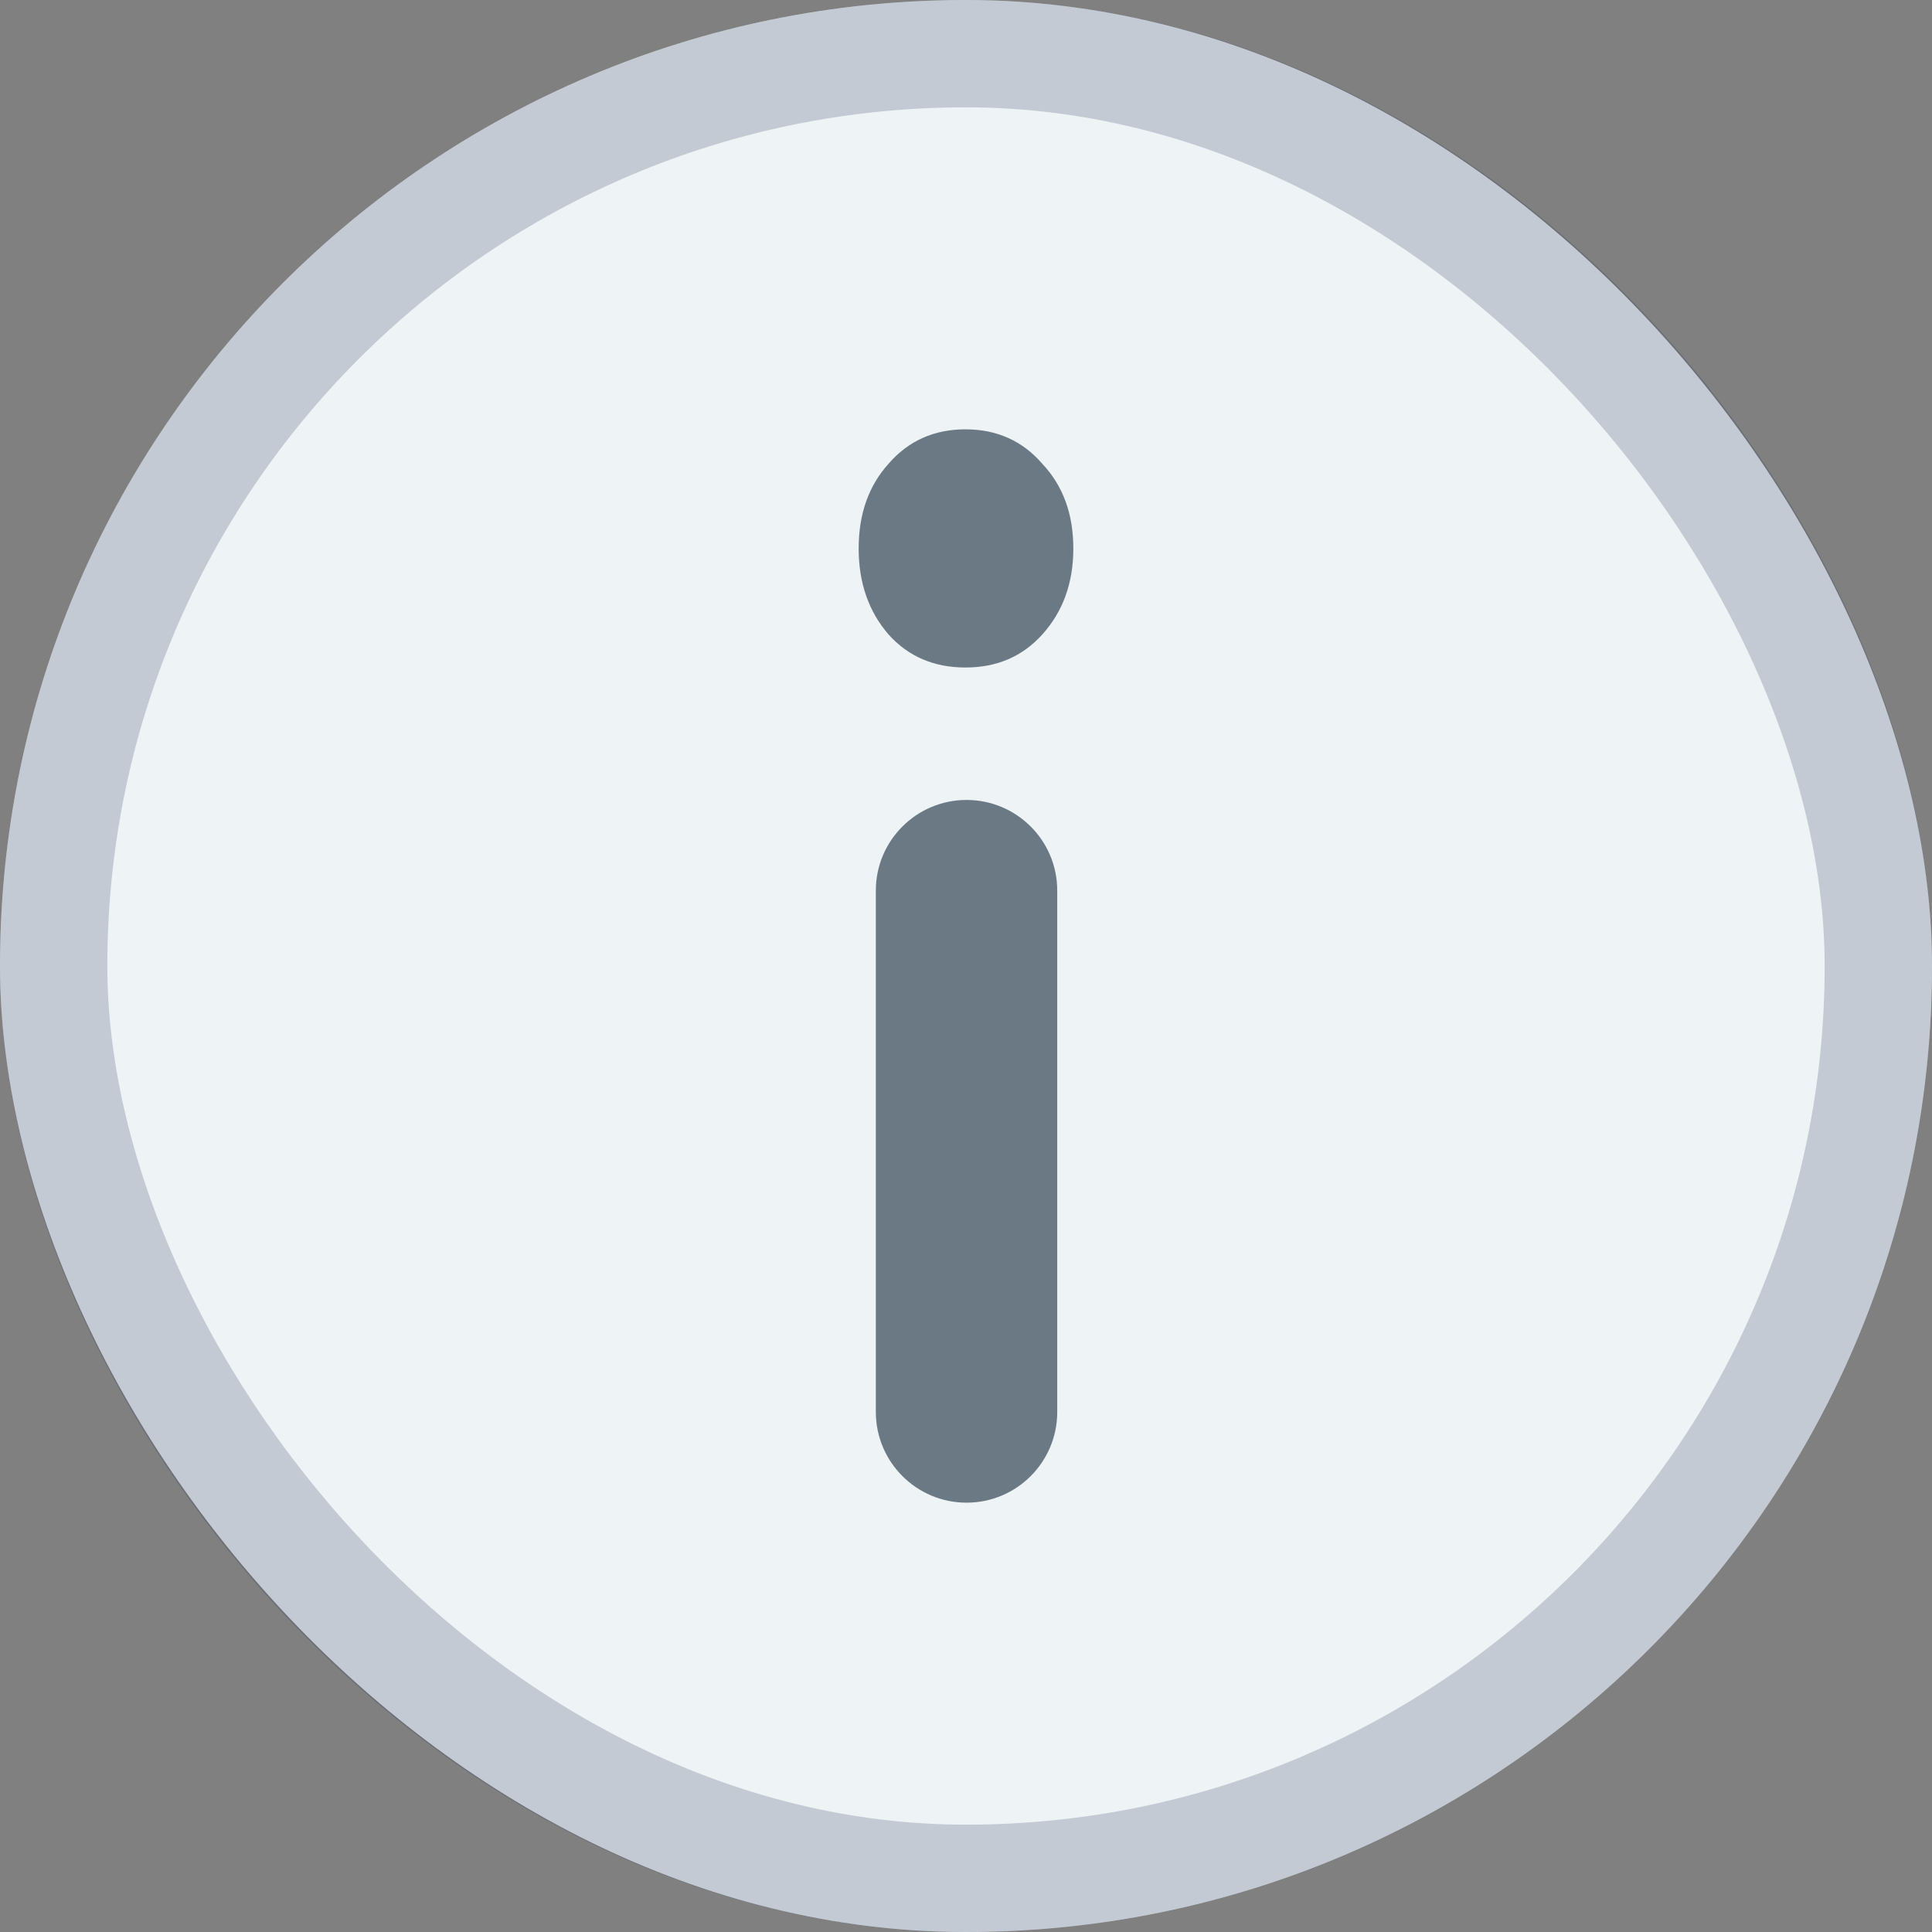 <svg width="18" height="18" viewBox="0 0 18 18" fill="none" xmlns="http://www.w3.org/2000/svg">
<rect x="0" y="0" width="18" height="18" fill="#808080" stroke="none"/>
<rect width="18" height="18" rx="9" fill="#EEF3F6"/>
<path d="M9.005 7.453C9.472 7.453 9.85 7.831 9.85 8.297V13.155C9.85 13.622 9.472 14 9.005 14C8.539 14 8.16 13.622 8.16 13.155V8.297C8.16 7.831 8.539 7.453 9.005 7.453ZM8.995 4C9.287 4 9.526 4.107 9.711 4.321C9.904 4.526 10 4.789 10 5.11C10 5.43 9.904 5.697 9.711 5.911C9.526 6.117 9.287 6.219 8.995 6.219C8.702 6.219 8.463 6.117 8.278 5.911C8.093 5.697 8 5.43 8 5.11C8 4.789 8.093 4.526 8.278 4.321C8.463 4.107 8.702 4 8.995 4Z" fill="#6B7985"/>
<rect x="0.5" y="0.5" width="17" height="17" rx="8.5" stroke="#1C2A4E" stroke-opacity="0.2"/>
</svg>
